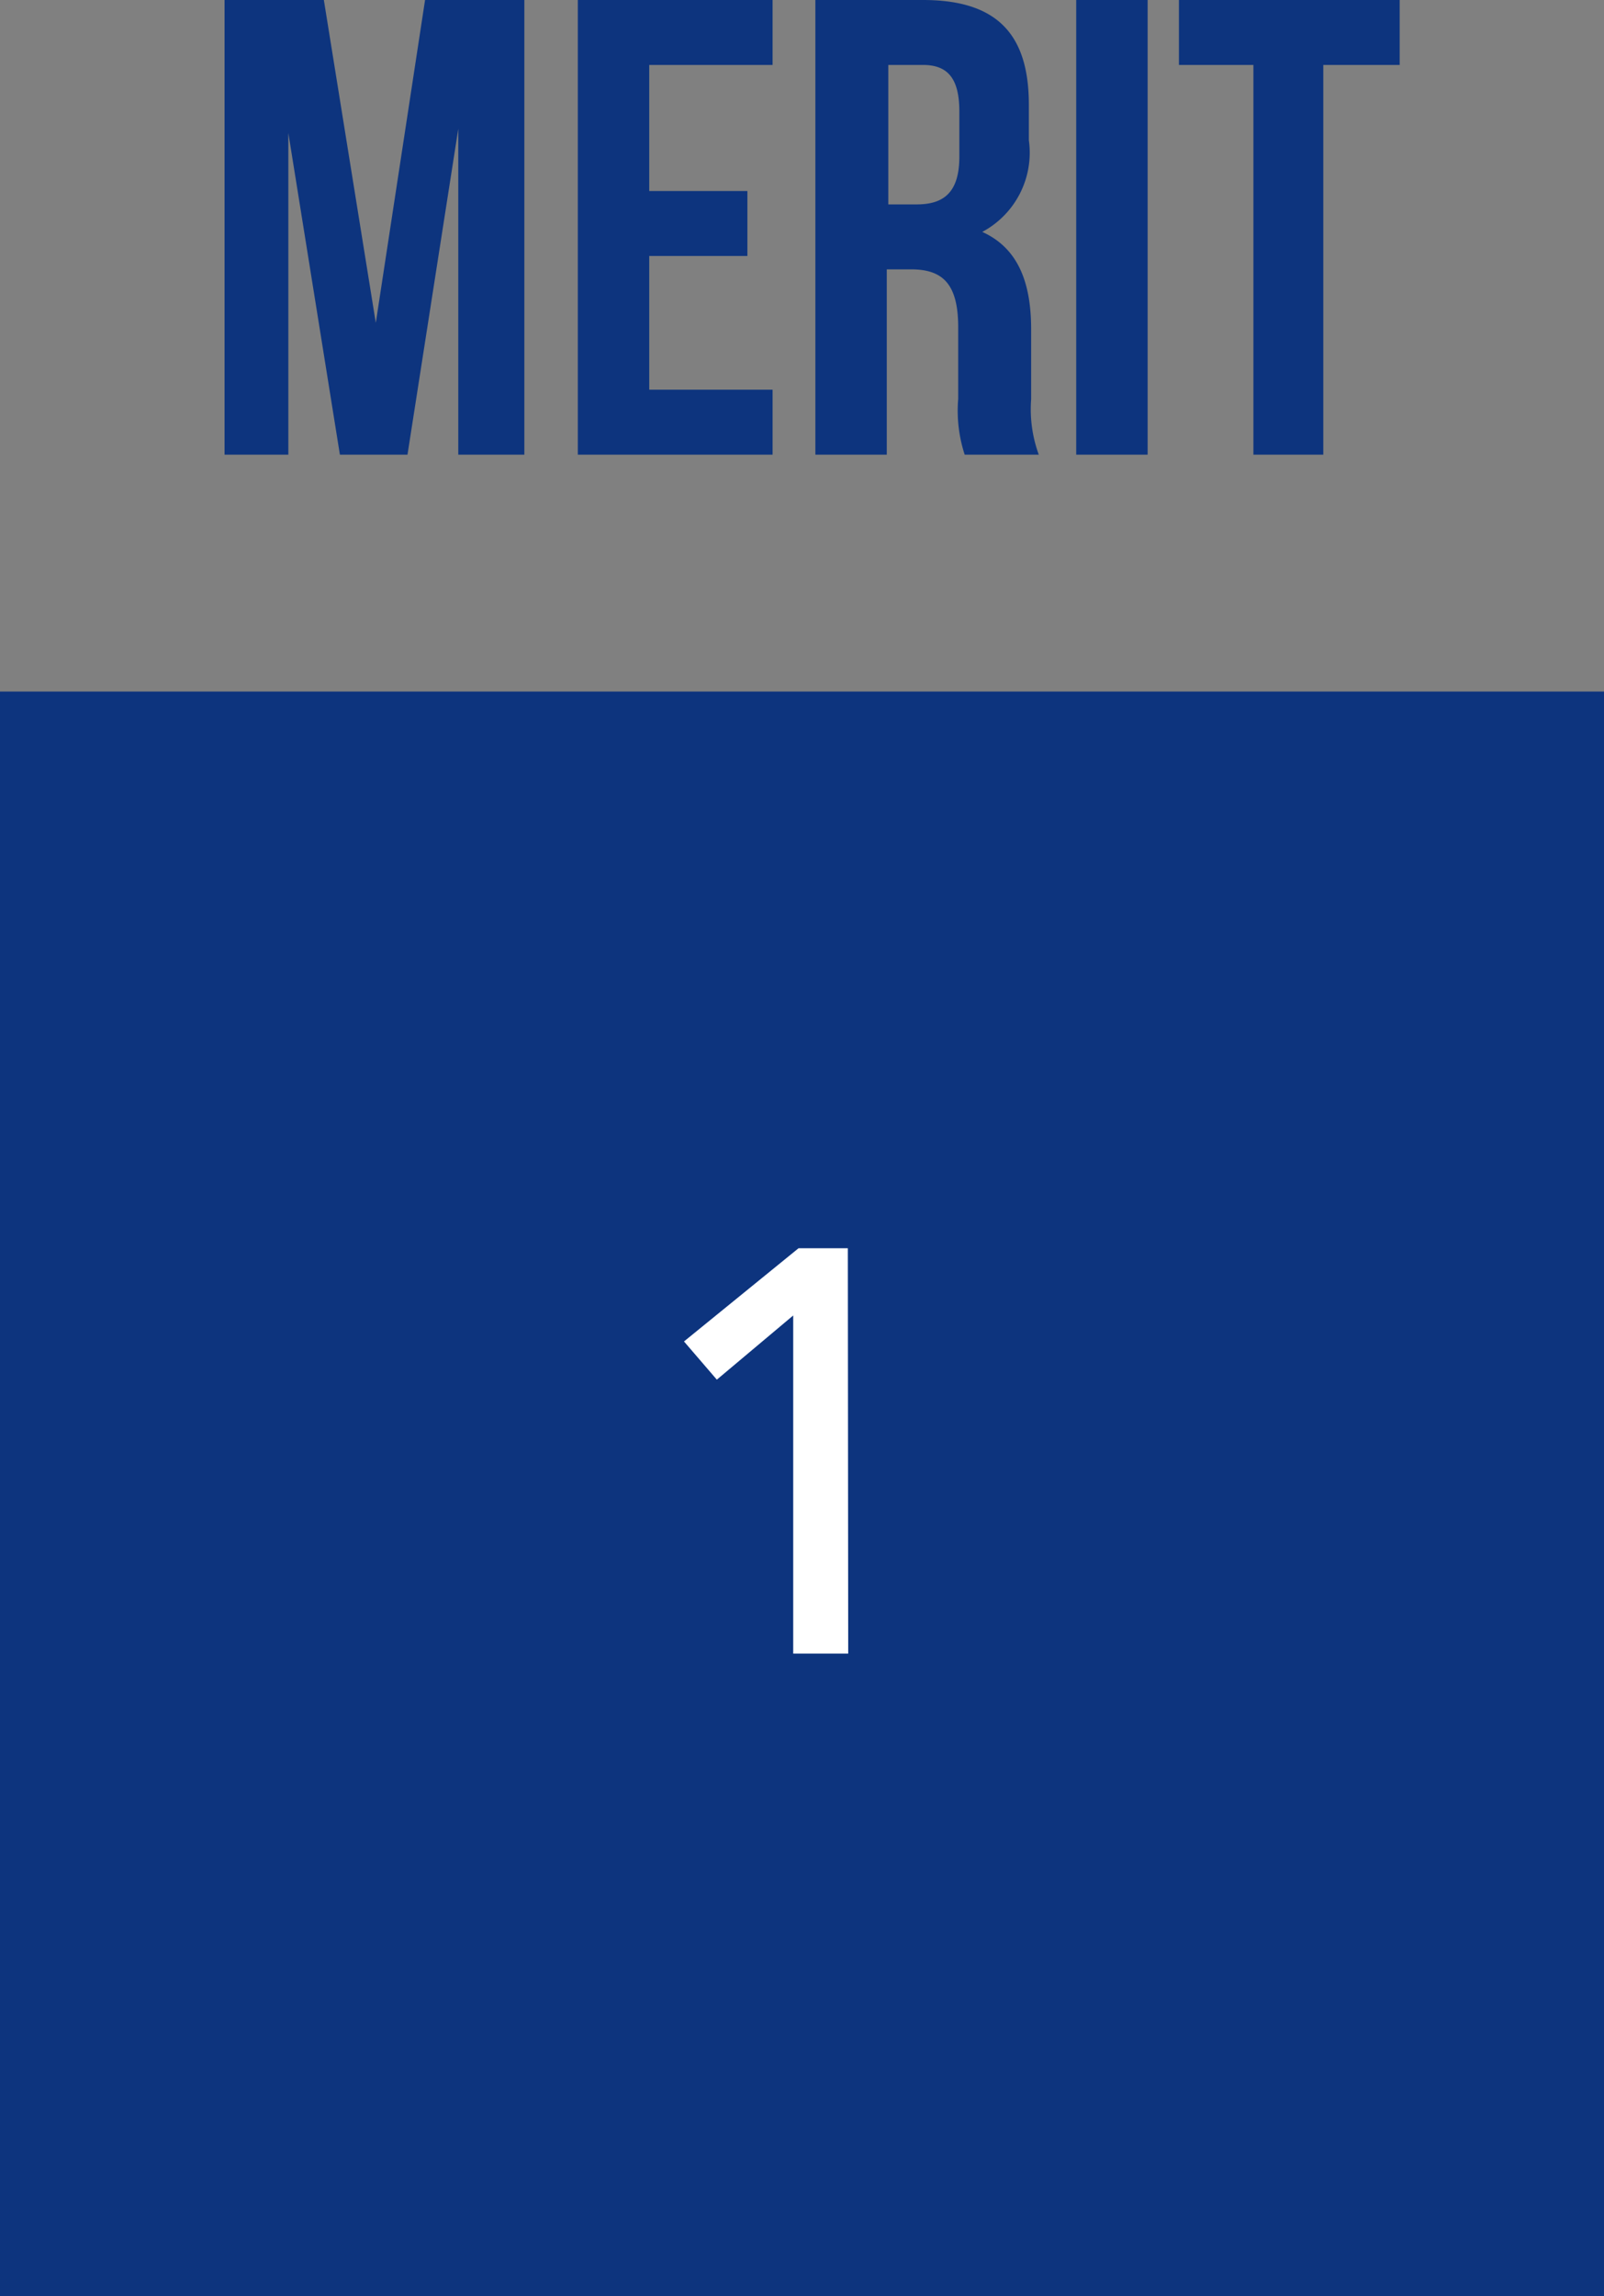 <svg xmlns="http://www.w3.org/2000/svg" viewBox="0 0 42 60.1"><rect x="0" y="0" width="42" height="60.1" fill="#808080" stroke="none"/><defs><style>.cls-1{fill:#0d347e;}.cls-2{fill:#fff;}</style></defs><g id="レイヤー_2" data-name="レイヤー 2"><g id="レイヤー_1-2" data-name="レイヤー 1"><rect class="cls-1" y="18.1" width="42" height="42"/><path class="cls-2" d="M22.21,43.28H20.77V34.43l-2,1.68-.86-1,3-2.44h1.29Z"/><path class="cls-1" d="M9.84,8.45h0L11.13,0h2.6V11.9H12V3.37h0L10.67,11.9H8.9L7.55,3.48h0V11.9H5.88V0h2.6Z"/><path class="cls-1" d="M17,5h2.57v1.7H17V10.2h3.23v1.7h-5.1V0h5.1V1.7H17Z"/><path class="cls-1" d="M25.26,11.9a3.7,3.7,0,0,1-.17-1.46V8.57c0-1.11-.38-1.52-1.23-1.52h-.64V11.9H21.35V0h2.82c1.94,0,2.77.9,2.77,2.74v.93a2.35,2.35,0,0,1-1.22,2.4v0C26.65,6.49,27,7.38,27,8.62v1.83a3.47,3.47,0,0,0,.2,1.45Zm-2-10.2V5.35H24c.7,0,1.12-.3,1.12-1.25V2.92c0-.85-.29-1.22-.95-1.22Z"/><path class="cls-1" d="M28.18,0h1.87V11.9H28.18Z"/><path class="cls-1" d="M30.87,0h5.78V1.7h-2V11.9H32.82V1.7H30.87Z"/></g></g></svg>